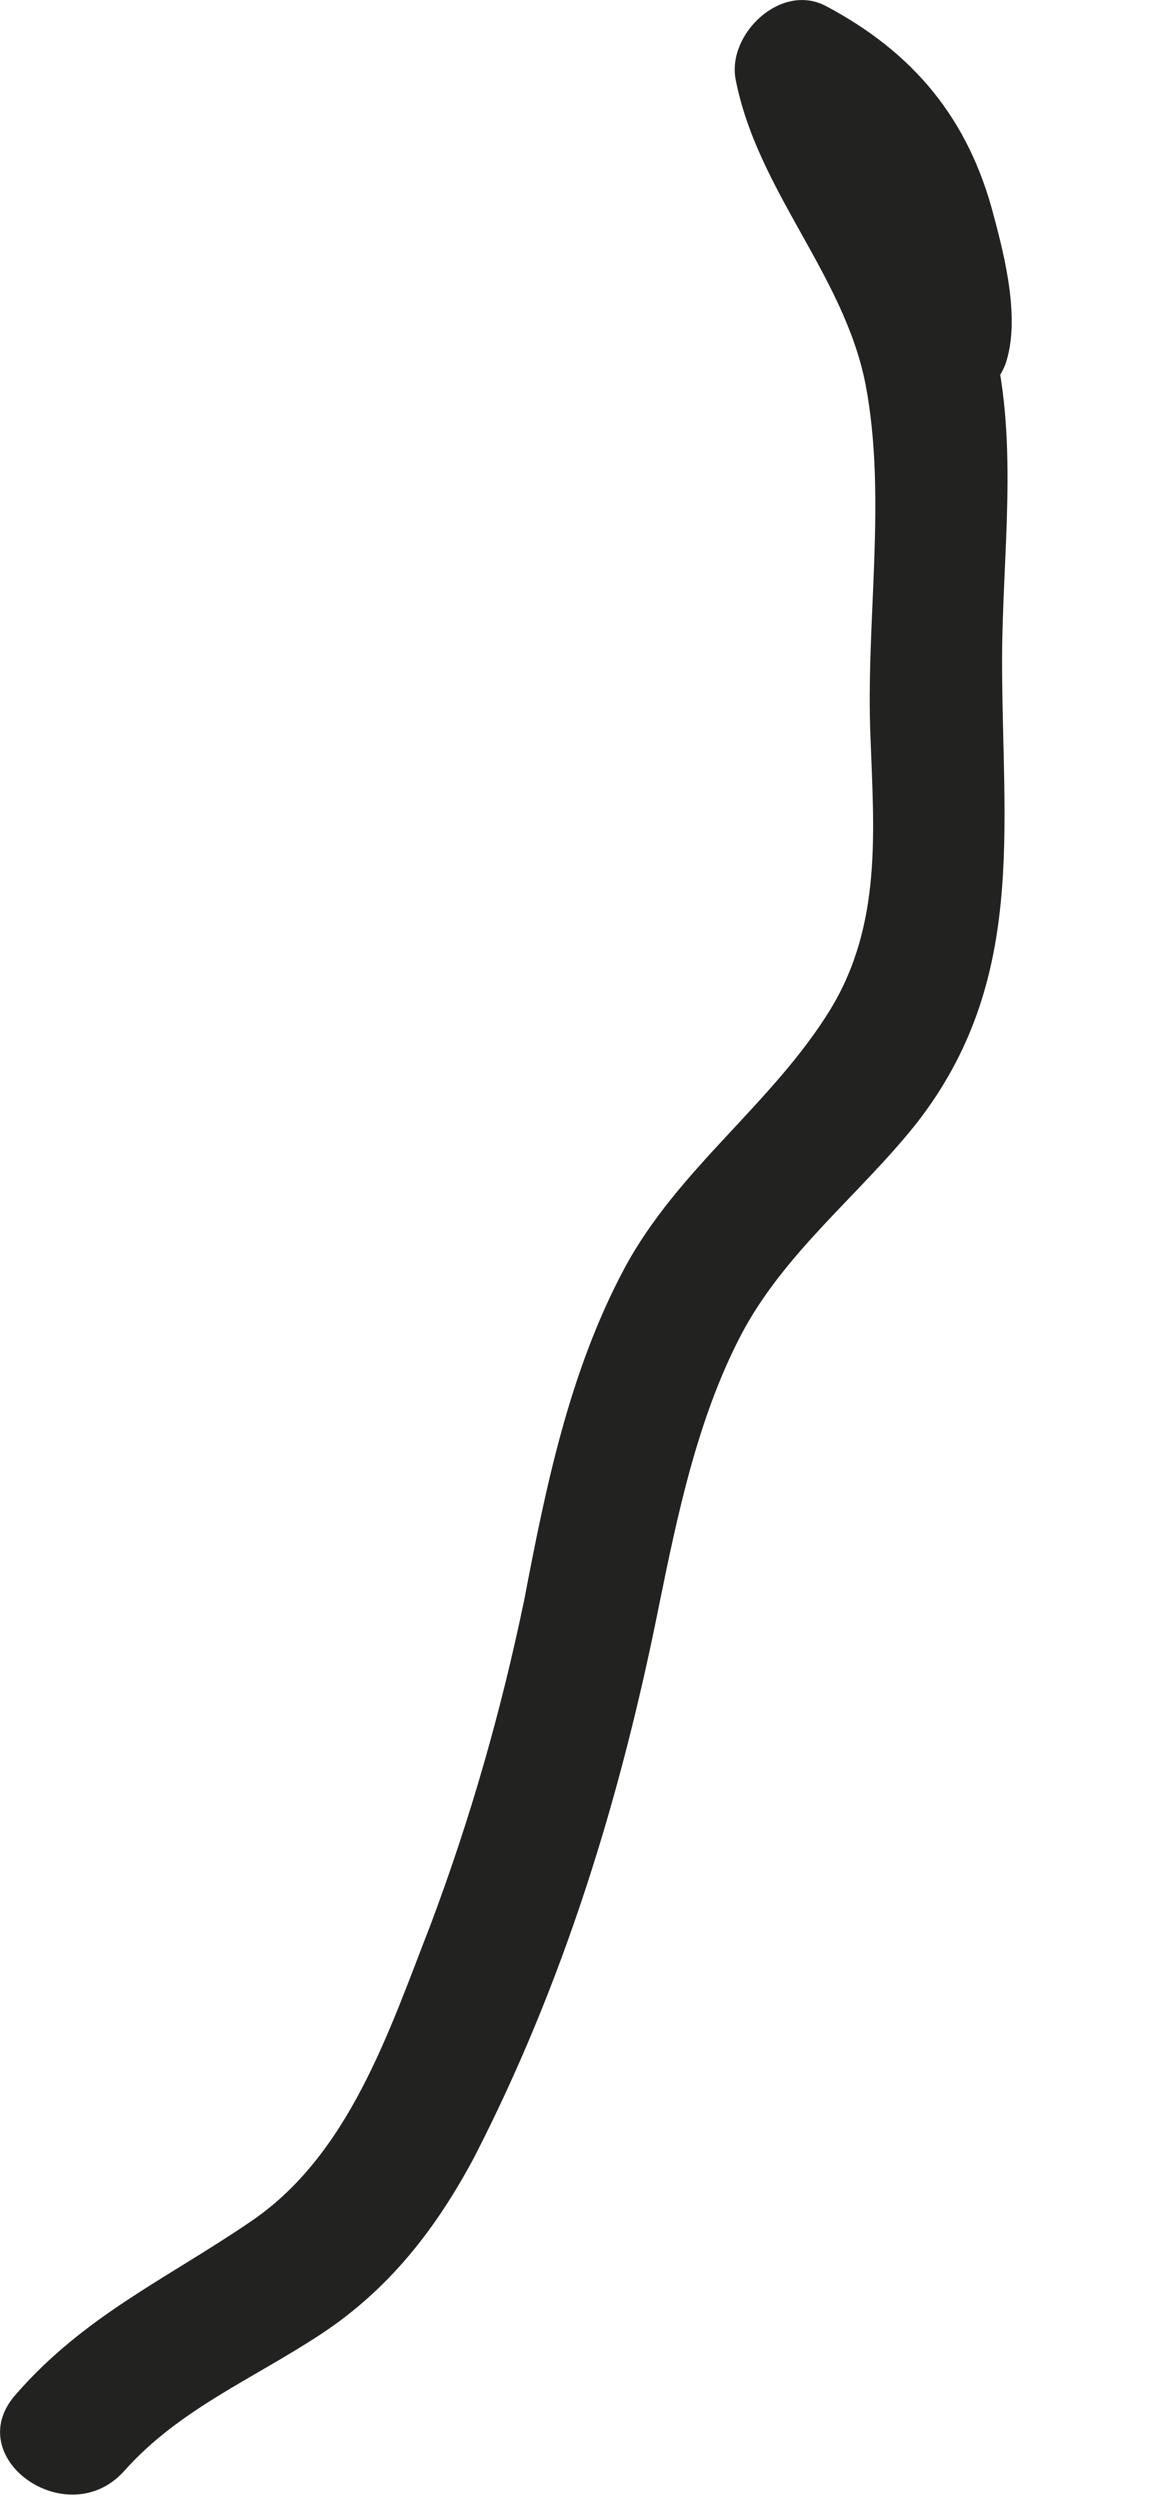 <?xml version="1.0" encoding="utf-8"?>
<svg xmlns="http://www.w3.org/2000/svg" fill="none" height="100%" overflow="visible" preserveAspectRatio="none" style="display: block;" viewBox="0 0 7 15" width="100%">
<path d="M5.236 2.075C5.286 2.225 5.356 2.365 5.516 2.415C5.716 2.485 5.956 2.395 6.036 2.185C6.126 1.925 6.036 1.555 5.966 1.295C5.816 0.715 5.486 0.315 4.956 0.035C4.686 -0.105 4.366 0.205 4.416 0.475C4.546 1.145 5.066 1.645 5.196 2.305C5.326 2.985 5.196 3.735 5.226 4.425C5.246 4.985 5.296 5.545 4.986 6.055C4.636 6.625 4.066 7.015 3.746 7.615C3.416 8.235 3.276 8.925 3.146 9.605C3.006 10.275 2.826 10.905 2.586 11.545C2.336 12.185 2.096 12.935 1.496 13.335C0.996 13.675 0.506 13.895 0.096 14.365C-0.244 14.745 0.406 15.205 0.746 14.825C1.076 14.455 1.516 14.275 1.926 14.005C2.336 13.735 2.616 13.375 2.846 12.945C3.386 11.895 3.726 10.785 3.956 9.635C4.066 9.095 4.186 8.515 4.446 8.015C4.706 7.515 5.166 7.165 5.506 6.735C6.166 5.885 6.016 4.975 6.016 3.965C6.016 3.335 6.116 2.675 5.966 2.055C5.816 1.445 5.336 0.965 5.216 0.355C5.036 0.505 4.856 0.645 4.676 0.795C4.956 0.945 5.116 1.205 5.196 1.505C5.216 1.595 5.226 1.685 5.236 1.765C5.246 1.845 5.236 2.065 5.286 1.915C5.456 1.835 5.626 1.755 5.806 1.685C5.876 1.755 5.956 1.815 6.026 1.885C6.006 1.845 5.986 1.795 5.976 1.755C5.816 1.265 5.086 1.605 5.246 2.095L5.236 2.075Z" fill="#222221" id="Vector"/>
</svg>